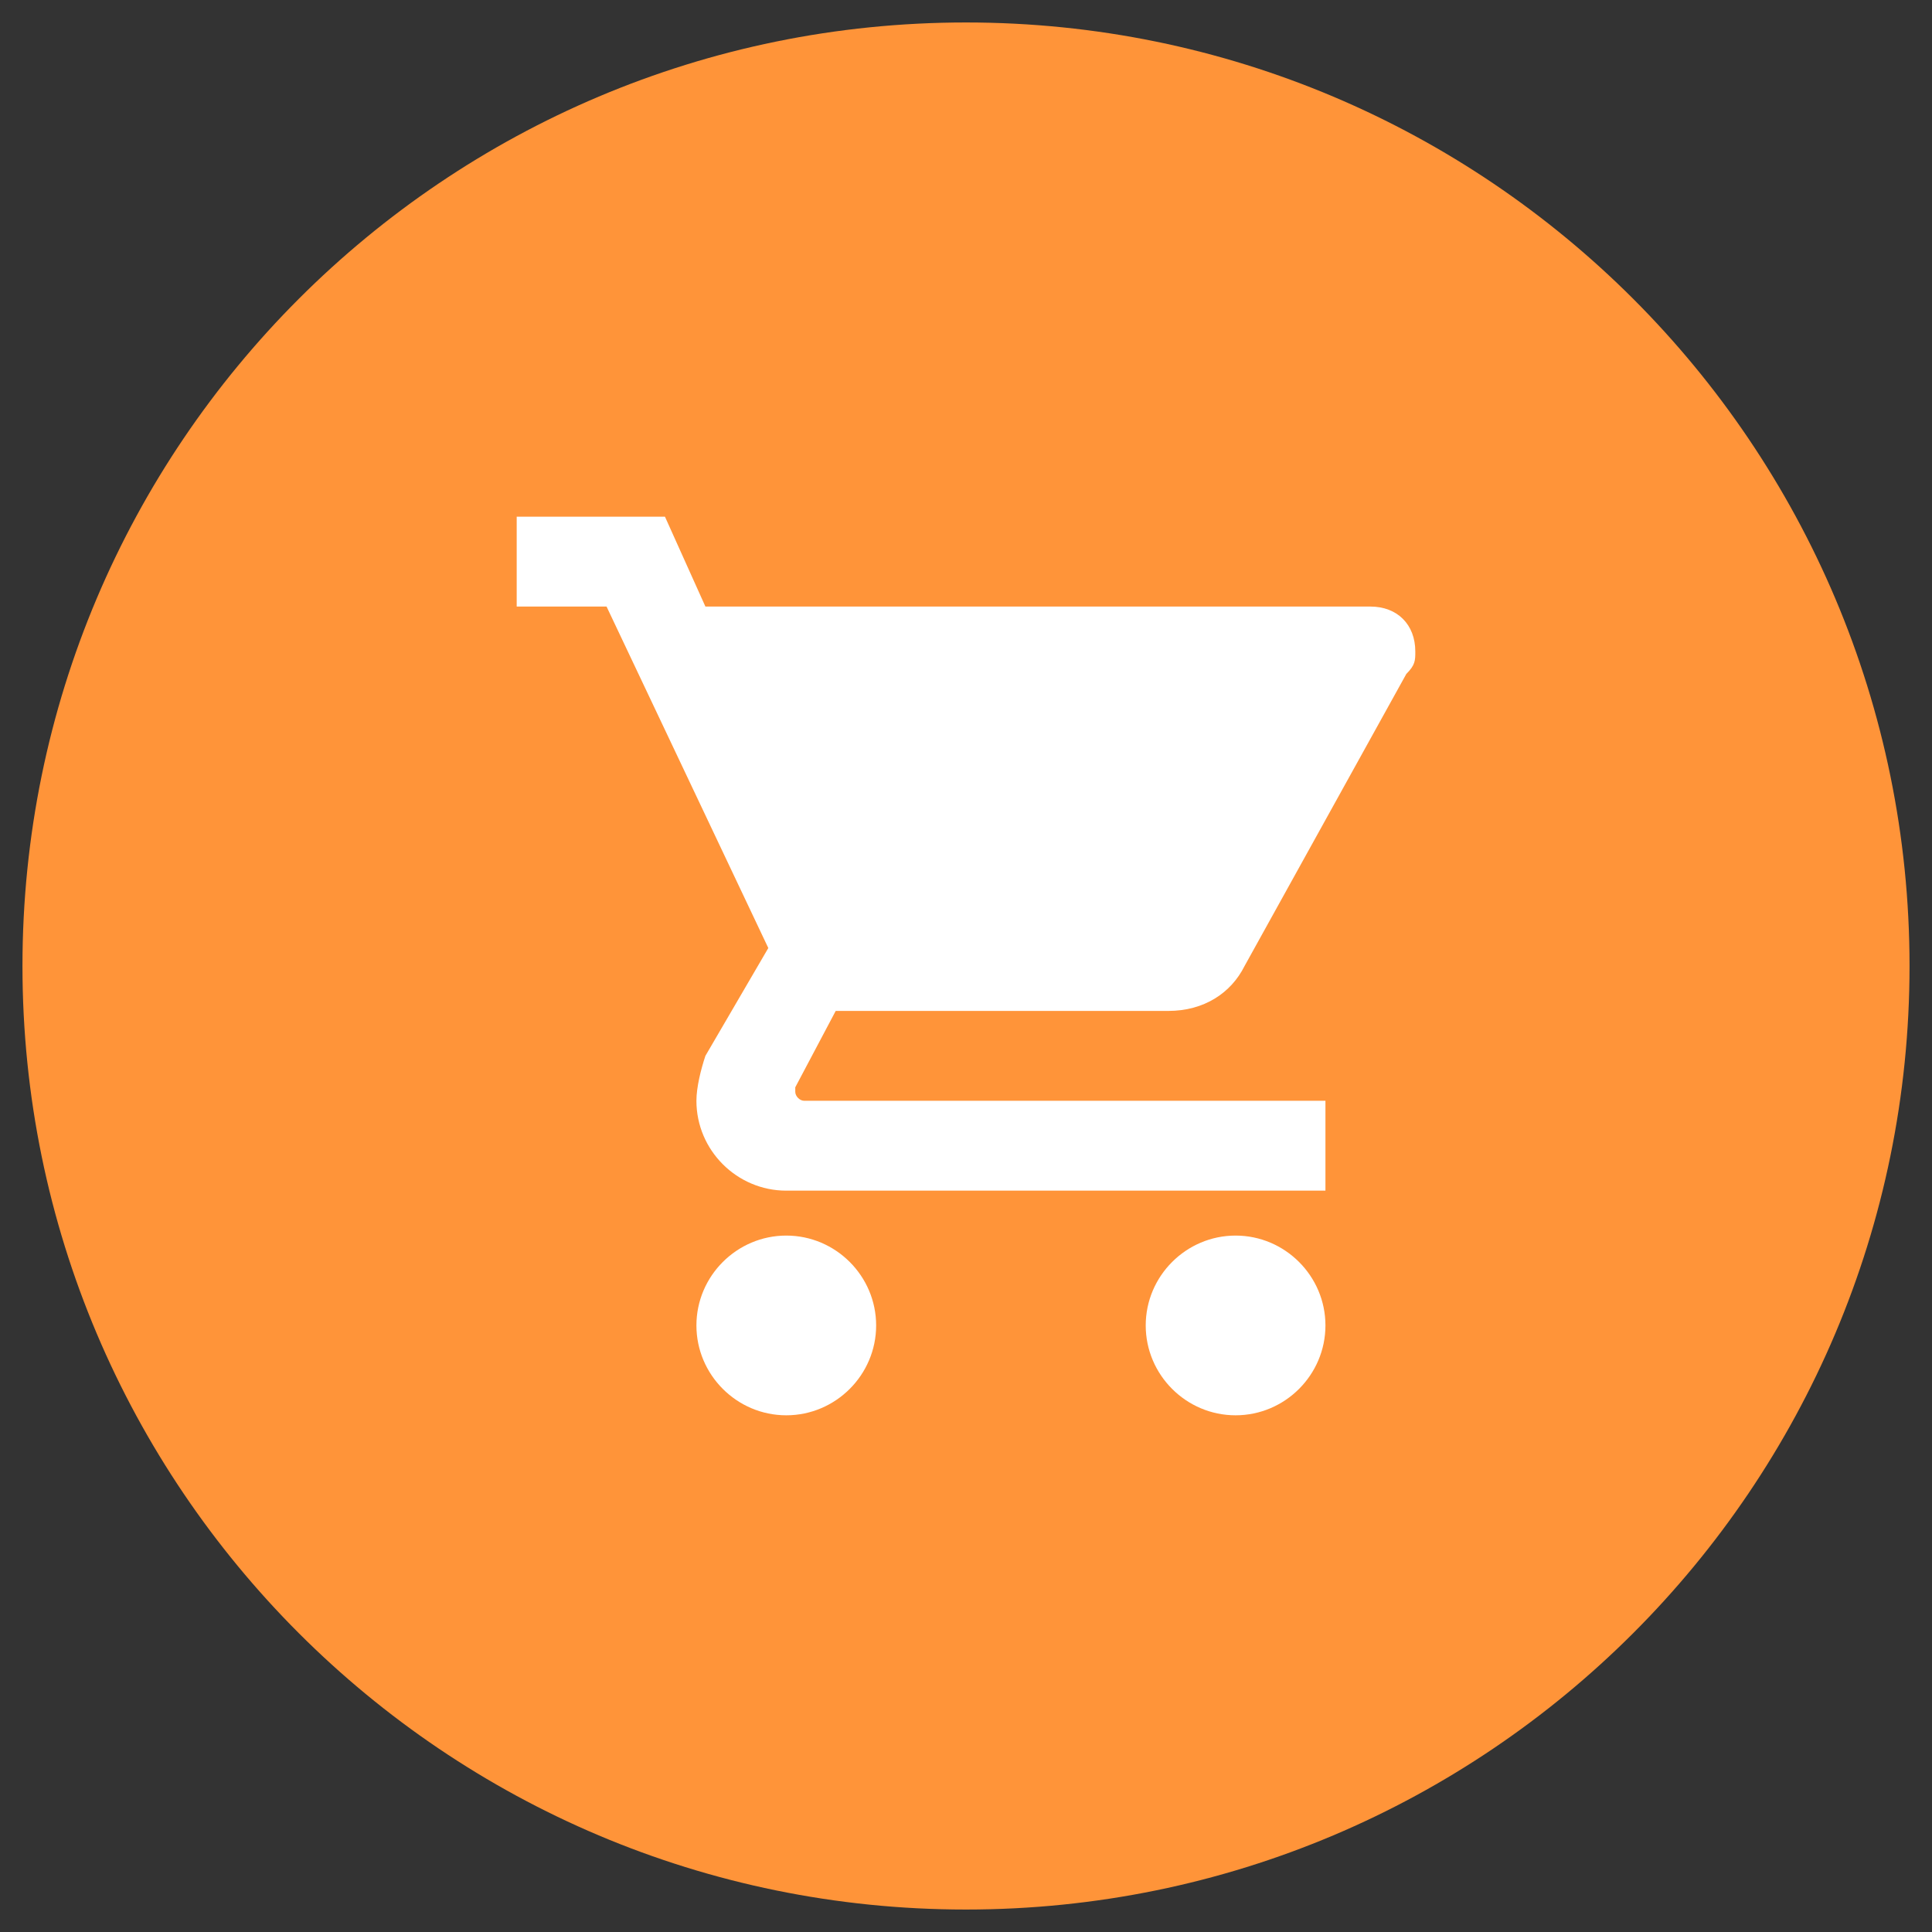 <?xml version="1.0" encoding="utf-8"?>
<svg width="43px" height="43px" viewBox="0 0 43 43" version="1.1" xmlns:xlink="http://www.w3.org/1999/xlink" xmlns="http://www.w3.org/2000/svg">
  <rect x="0" y="0" width="43" height="43" fill="#333333" stroke="none"/>
  <desc>Created with Lunacy</desc>
  <g id="cart" transform="translate(0.5 0.5)">
    <path d="M21 42C32.598 42 42 32.598 42 21C42 9.402 32.598 0 21 0C9.402 0 0 9.402 0 21C0 32.598 9.402 42 21 42Z" id="Oval" fill="#FF9439" stroke="none" />
    <g id="flaticon1586095631-svg" transform="translate(11 11)">
      <path d="M0 0L0 2L2 2L5.6 9.6L4.2 12C4.1 12.3 4 12.7 4 13C4 14.1 4.9 15 6 15L18 15L18 13L6.4 13C6.3 13 6.2 12.9 6.2 12.8L6.2 12.7L7.1 11L14.5 11C15.3 11 15.9 10.6 16.2 10L19.8 3.5C20 3.3 20 3.2 20 3C20 2.4 19.6 2 19 2L4.2 2L3.3 0L0 0ZM4 18C4 16.9 4.9 16 6 16C7.1 16 8 16.9 8 18C8 19.1 7.1 20 6 20C4.9 20 4 19.1 4 18ZM14 18C14 16.9 14.9 16 16 16C17.1 16 18 16.9 18 18C18 19.1 17.1 20 16 20C14.9 20 14 19.1 14 18Z" id="Shape" fill="#FFFFFF" fill-rule="evenodd" stroke="none" />
    </g>
  </g>
</svg>